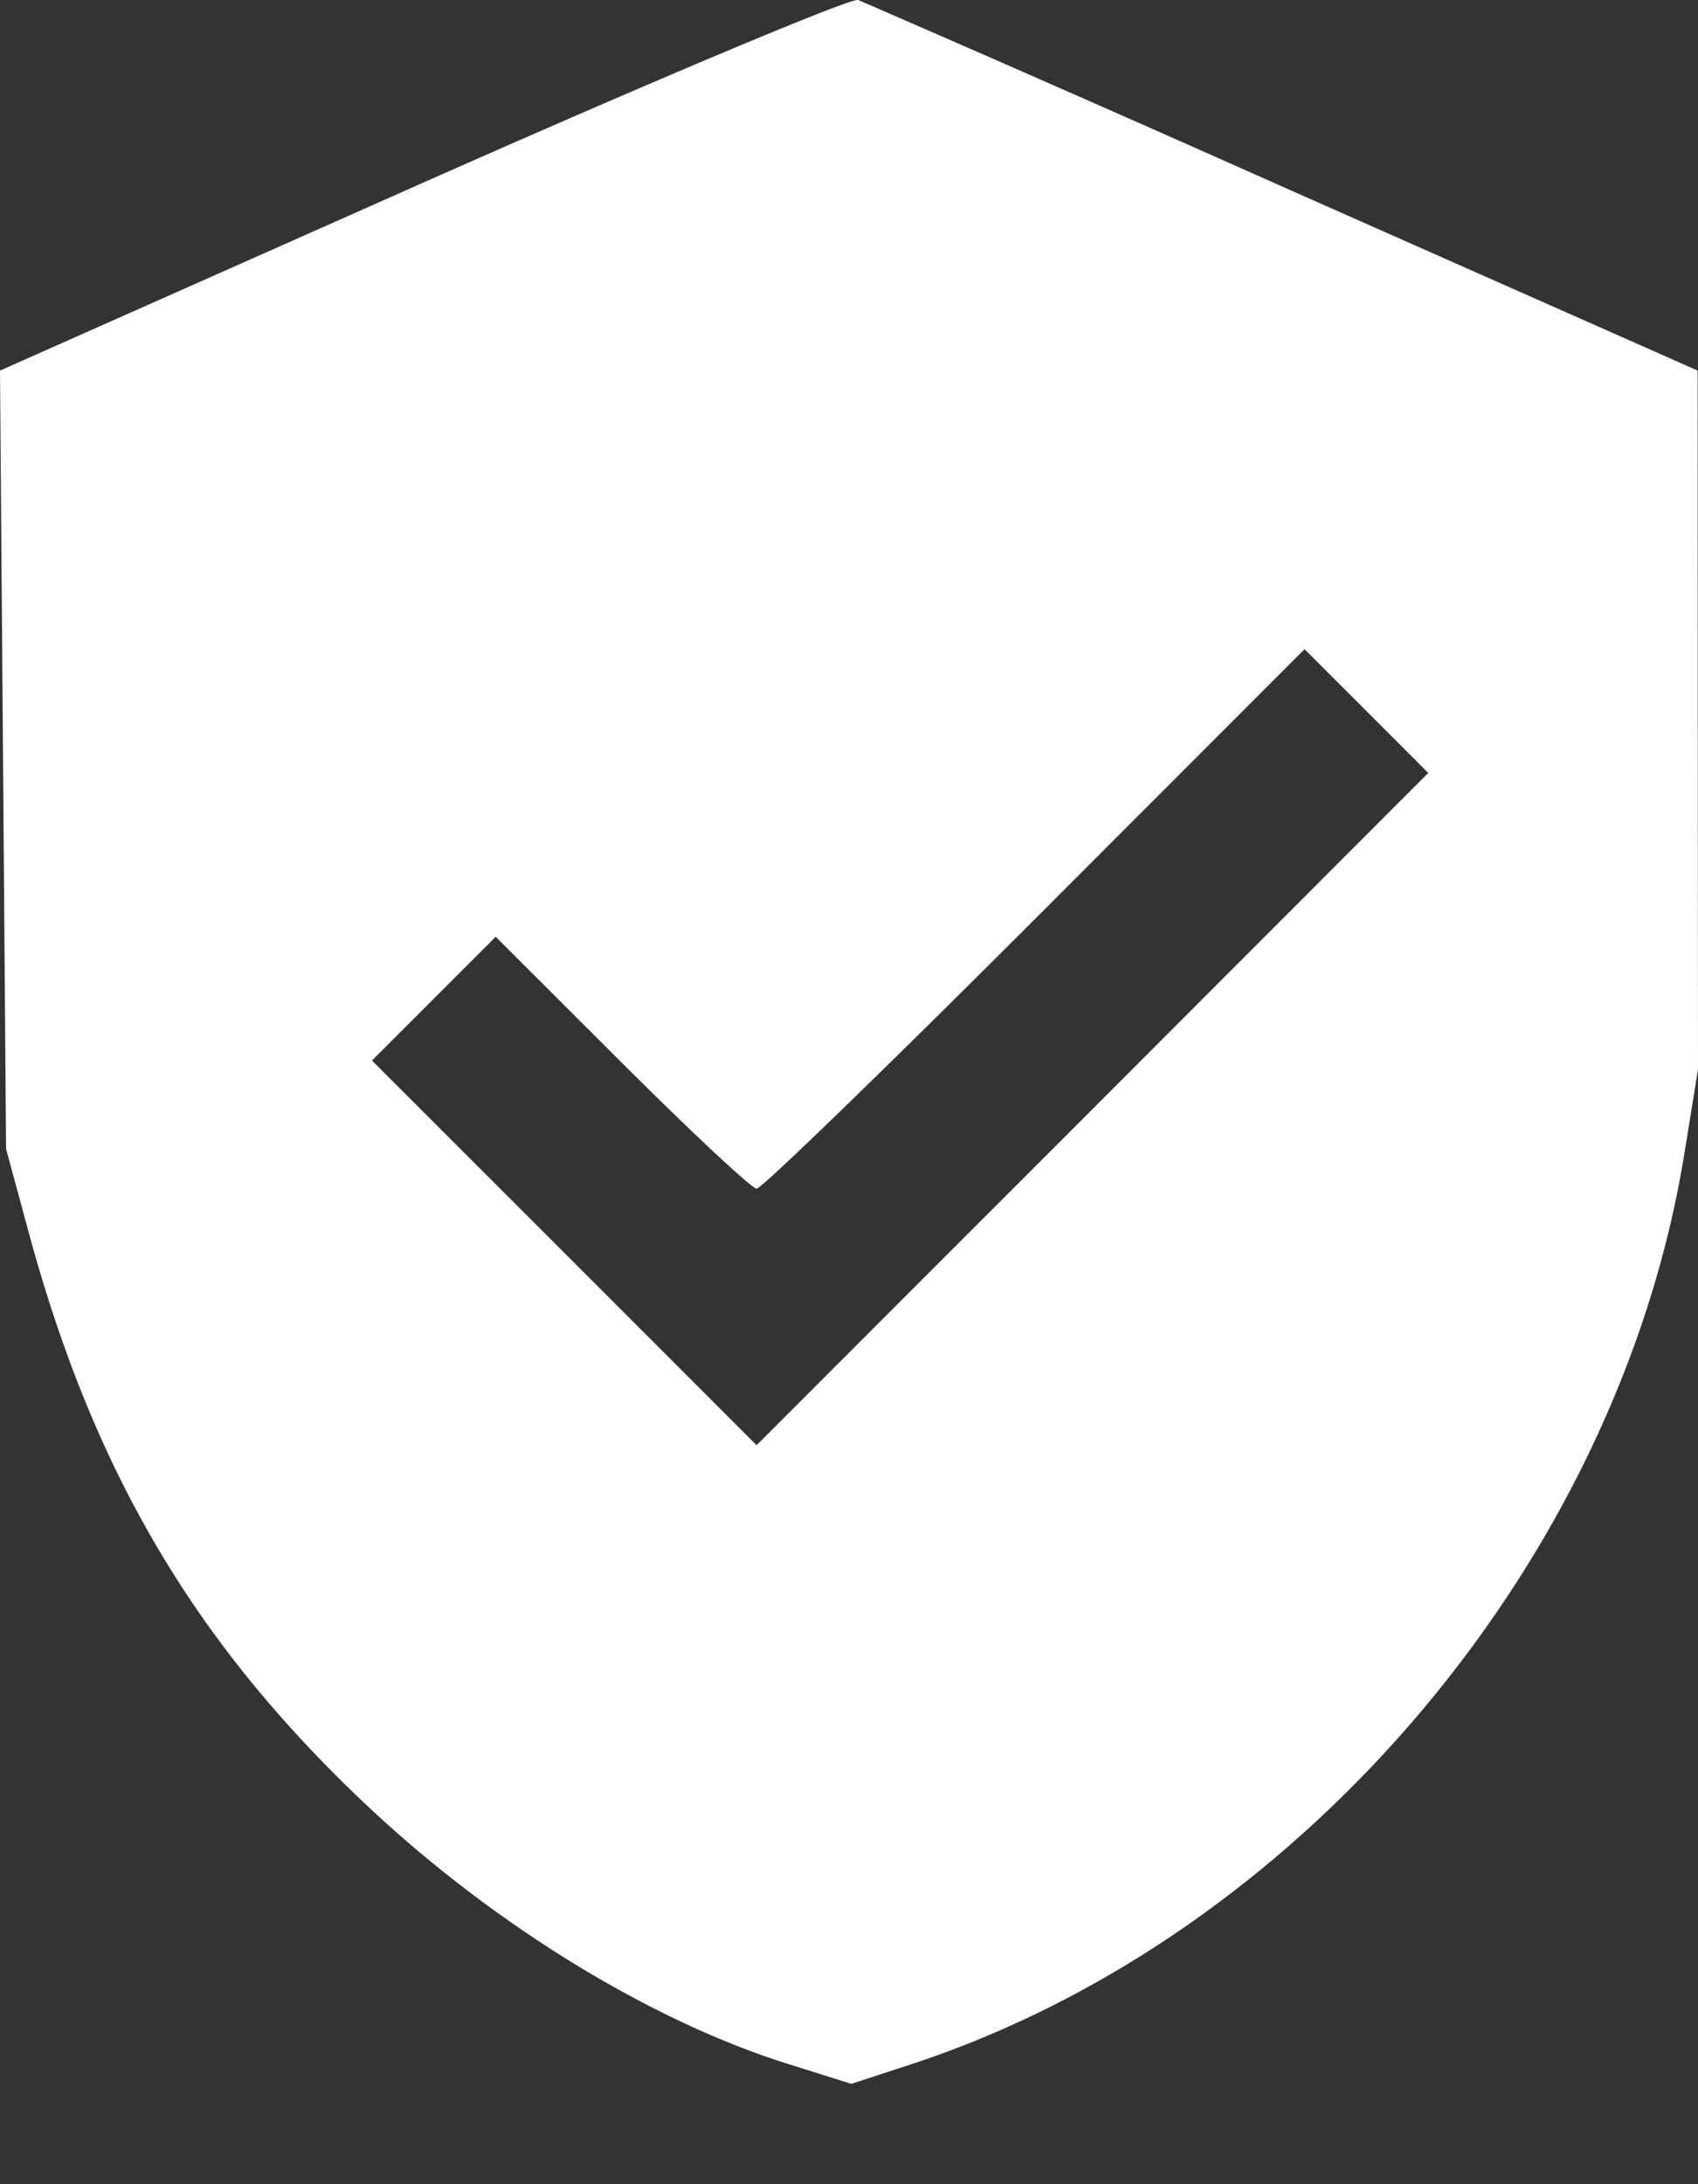 <?xml version="1.0" encoding="UTF-8"?> <svg xmlns="http://www.w3.org/2000/svg" width="14" height="18" fill="none"><rect width="100%" height="100%" fill="#333333" stroke="none"/><path fill="#fff" fill-rule="evenodd" d="M3.483 1.508 0 3.054.025 6.26.05 9.468l.188.693c.53 1.952 1.353 3.355 2.747 4.68 1.047.995 2.352 1.802 3.503 2.165l.531.167.484-.158c3.21-1.048 5.839-4.14 6.385-7.51L14 8.812l-.002-2.88-.001-2.878-3.406-1.508A382 382 0 0 0 7.076 0c-.06-.02-1.677.659-3.593 1.508M9.008 9.14l-2.77 2.77-1.585-1.585L3.067 8.74l.51-.51.51-.51 1.04 1.038c.572.571 1.072 1.038 1.112 1.038s1.072-1 2.295-2.223l2.222-2.223.51.51.51.51z" clip-rule="evenodd"></path></svg> 
